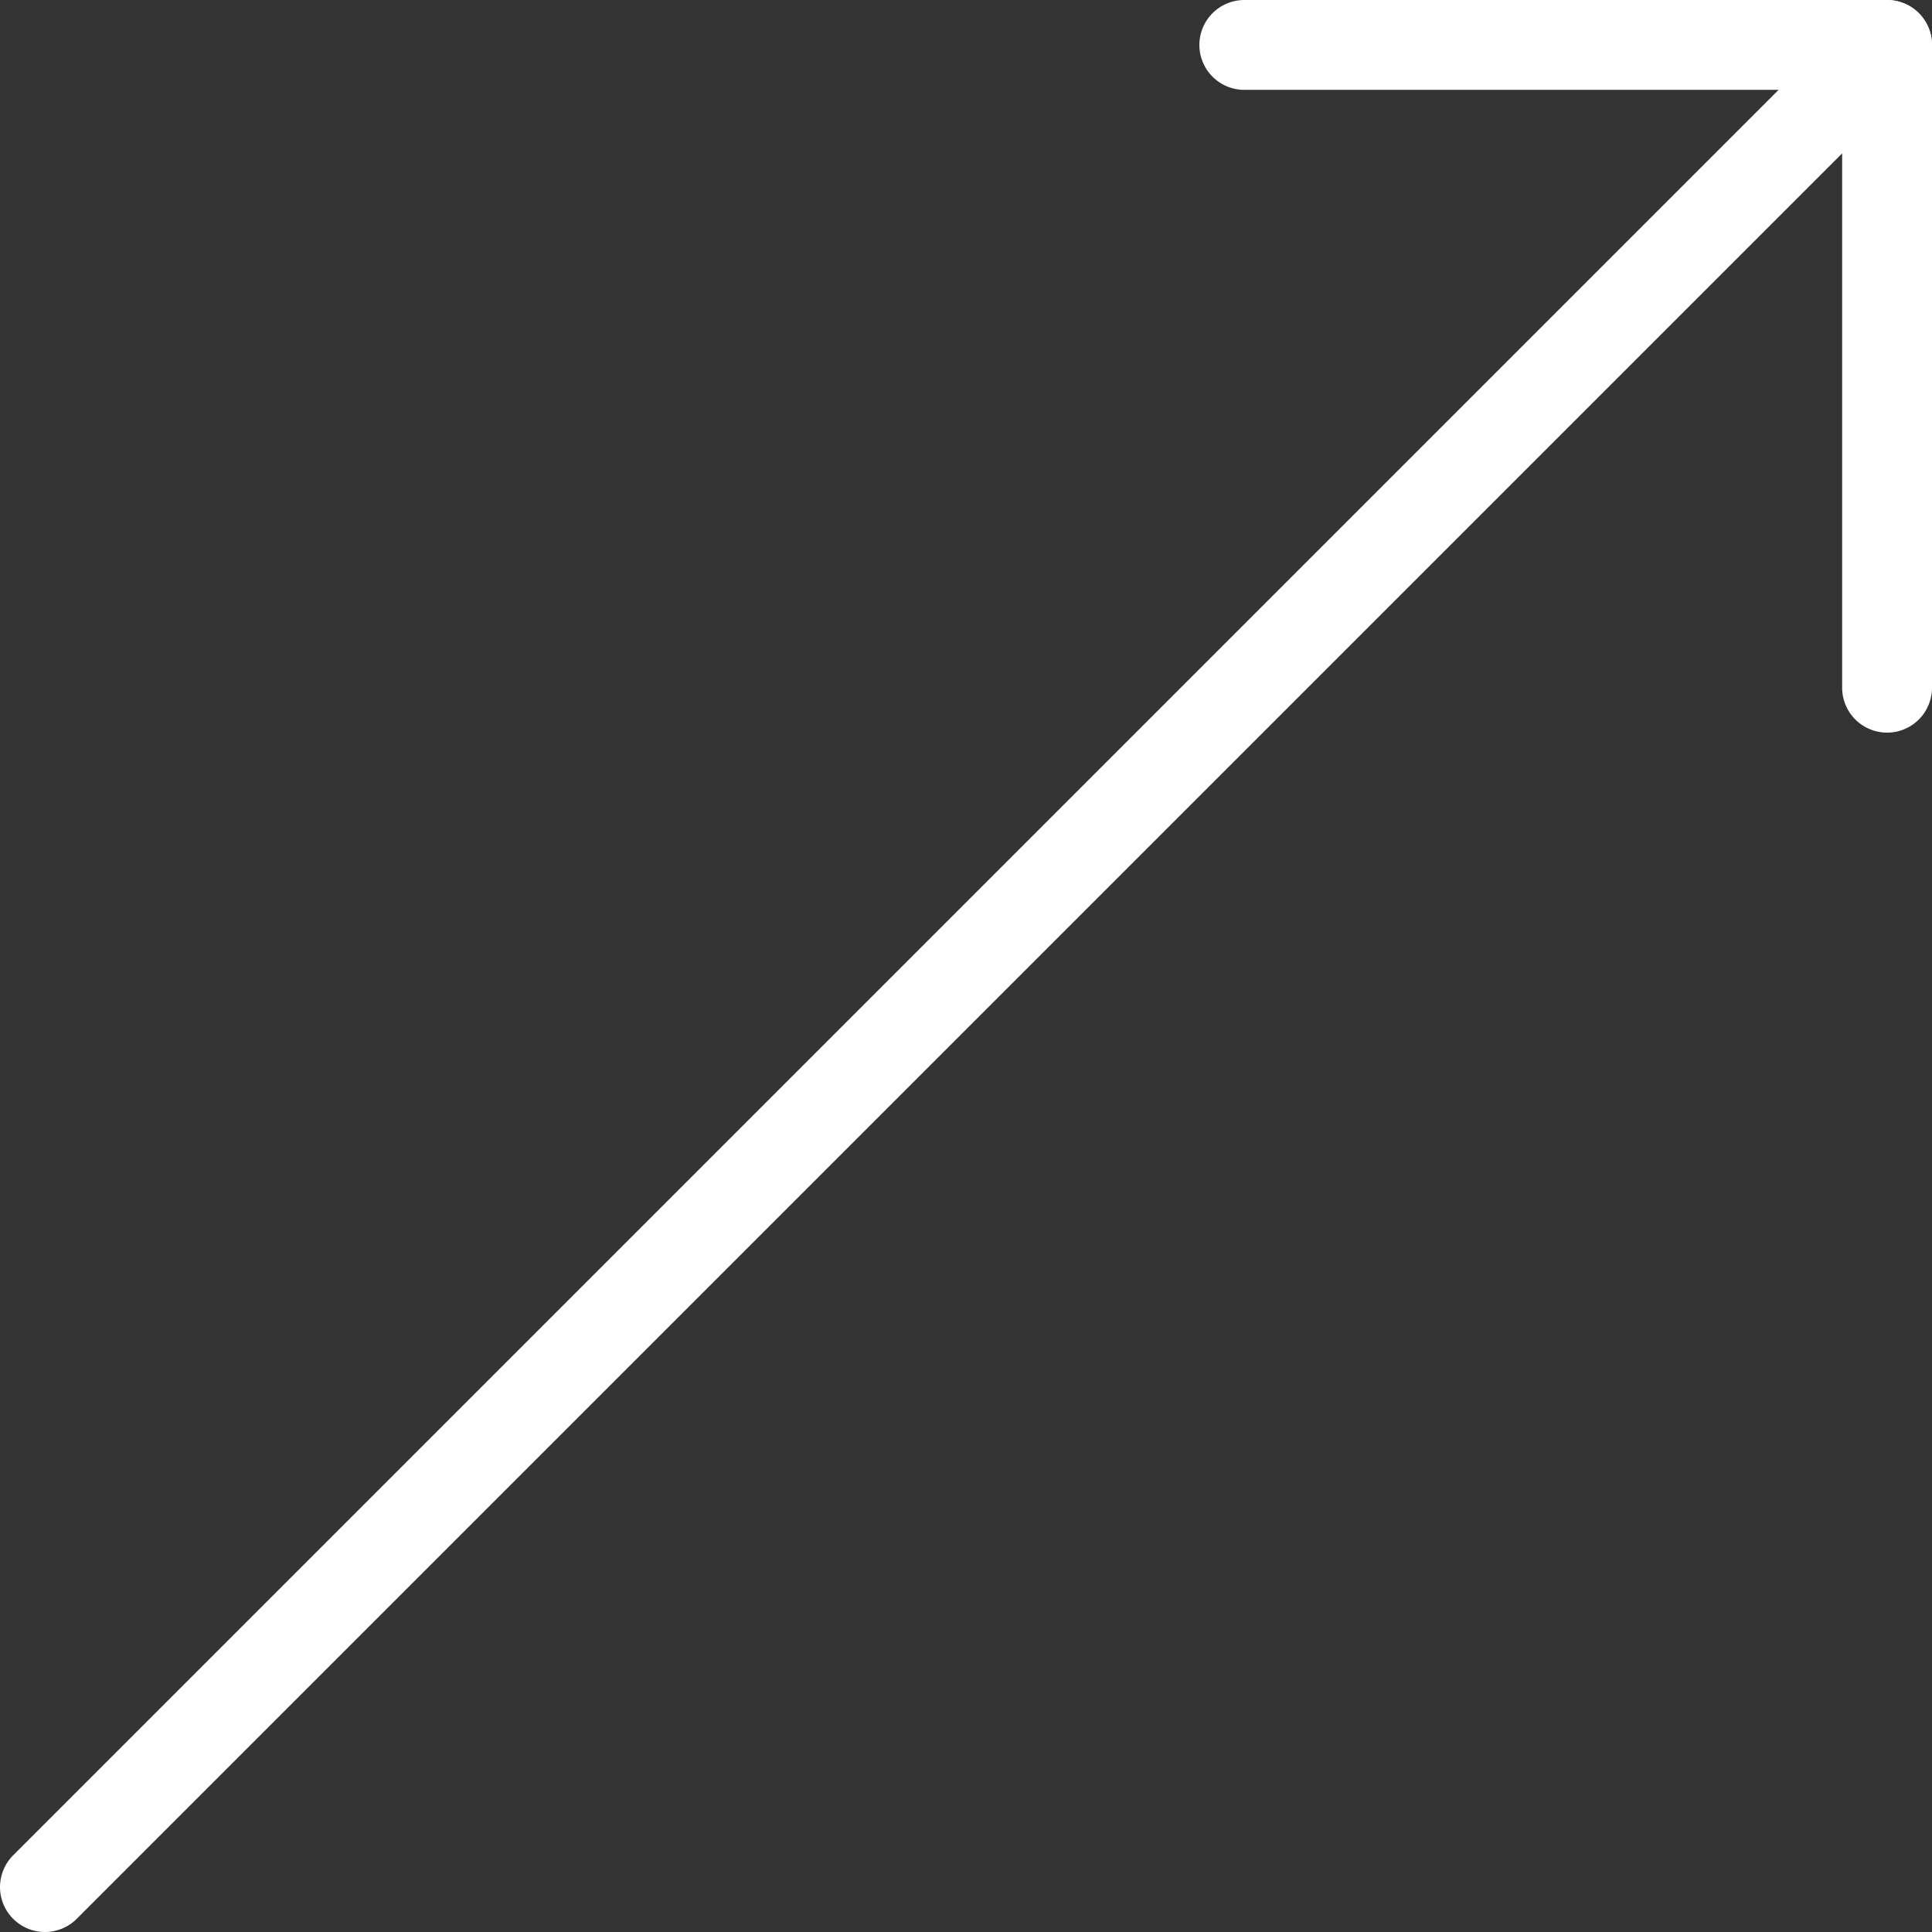 <svg xmlns="http://www.w3.org/2000/svg" width="43" height="43" viewBox="0 0 43 43" fill="none"><rect x="0" y="0" width="43" height="43" fill="#333333" stroke="none"/><path d="M1 42L42 1" stroke="white" stroke-width="2" stroke-linecap="round" stroke-linejoin="round"></path><path d="M27.694 1H42V15.306" stroke="white" stroke-width="2" stroke-linecap="round" stroke-linejoin="round"></path></svg>